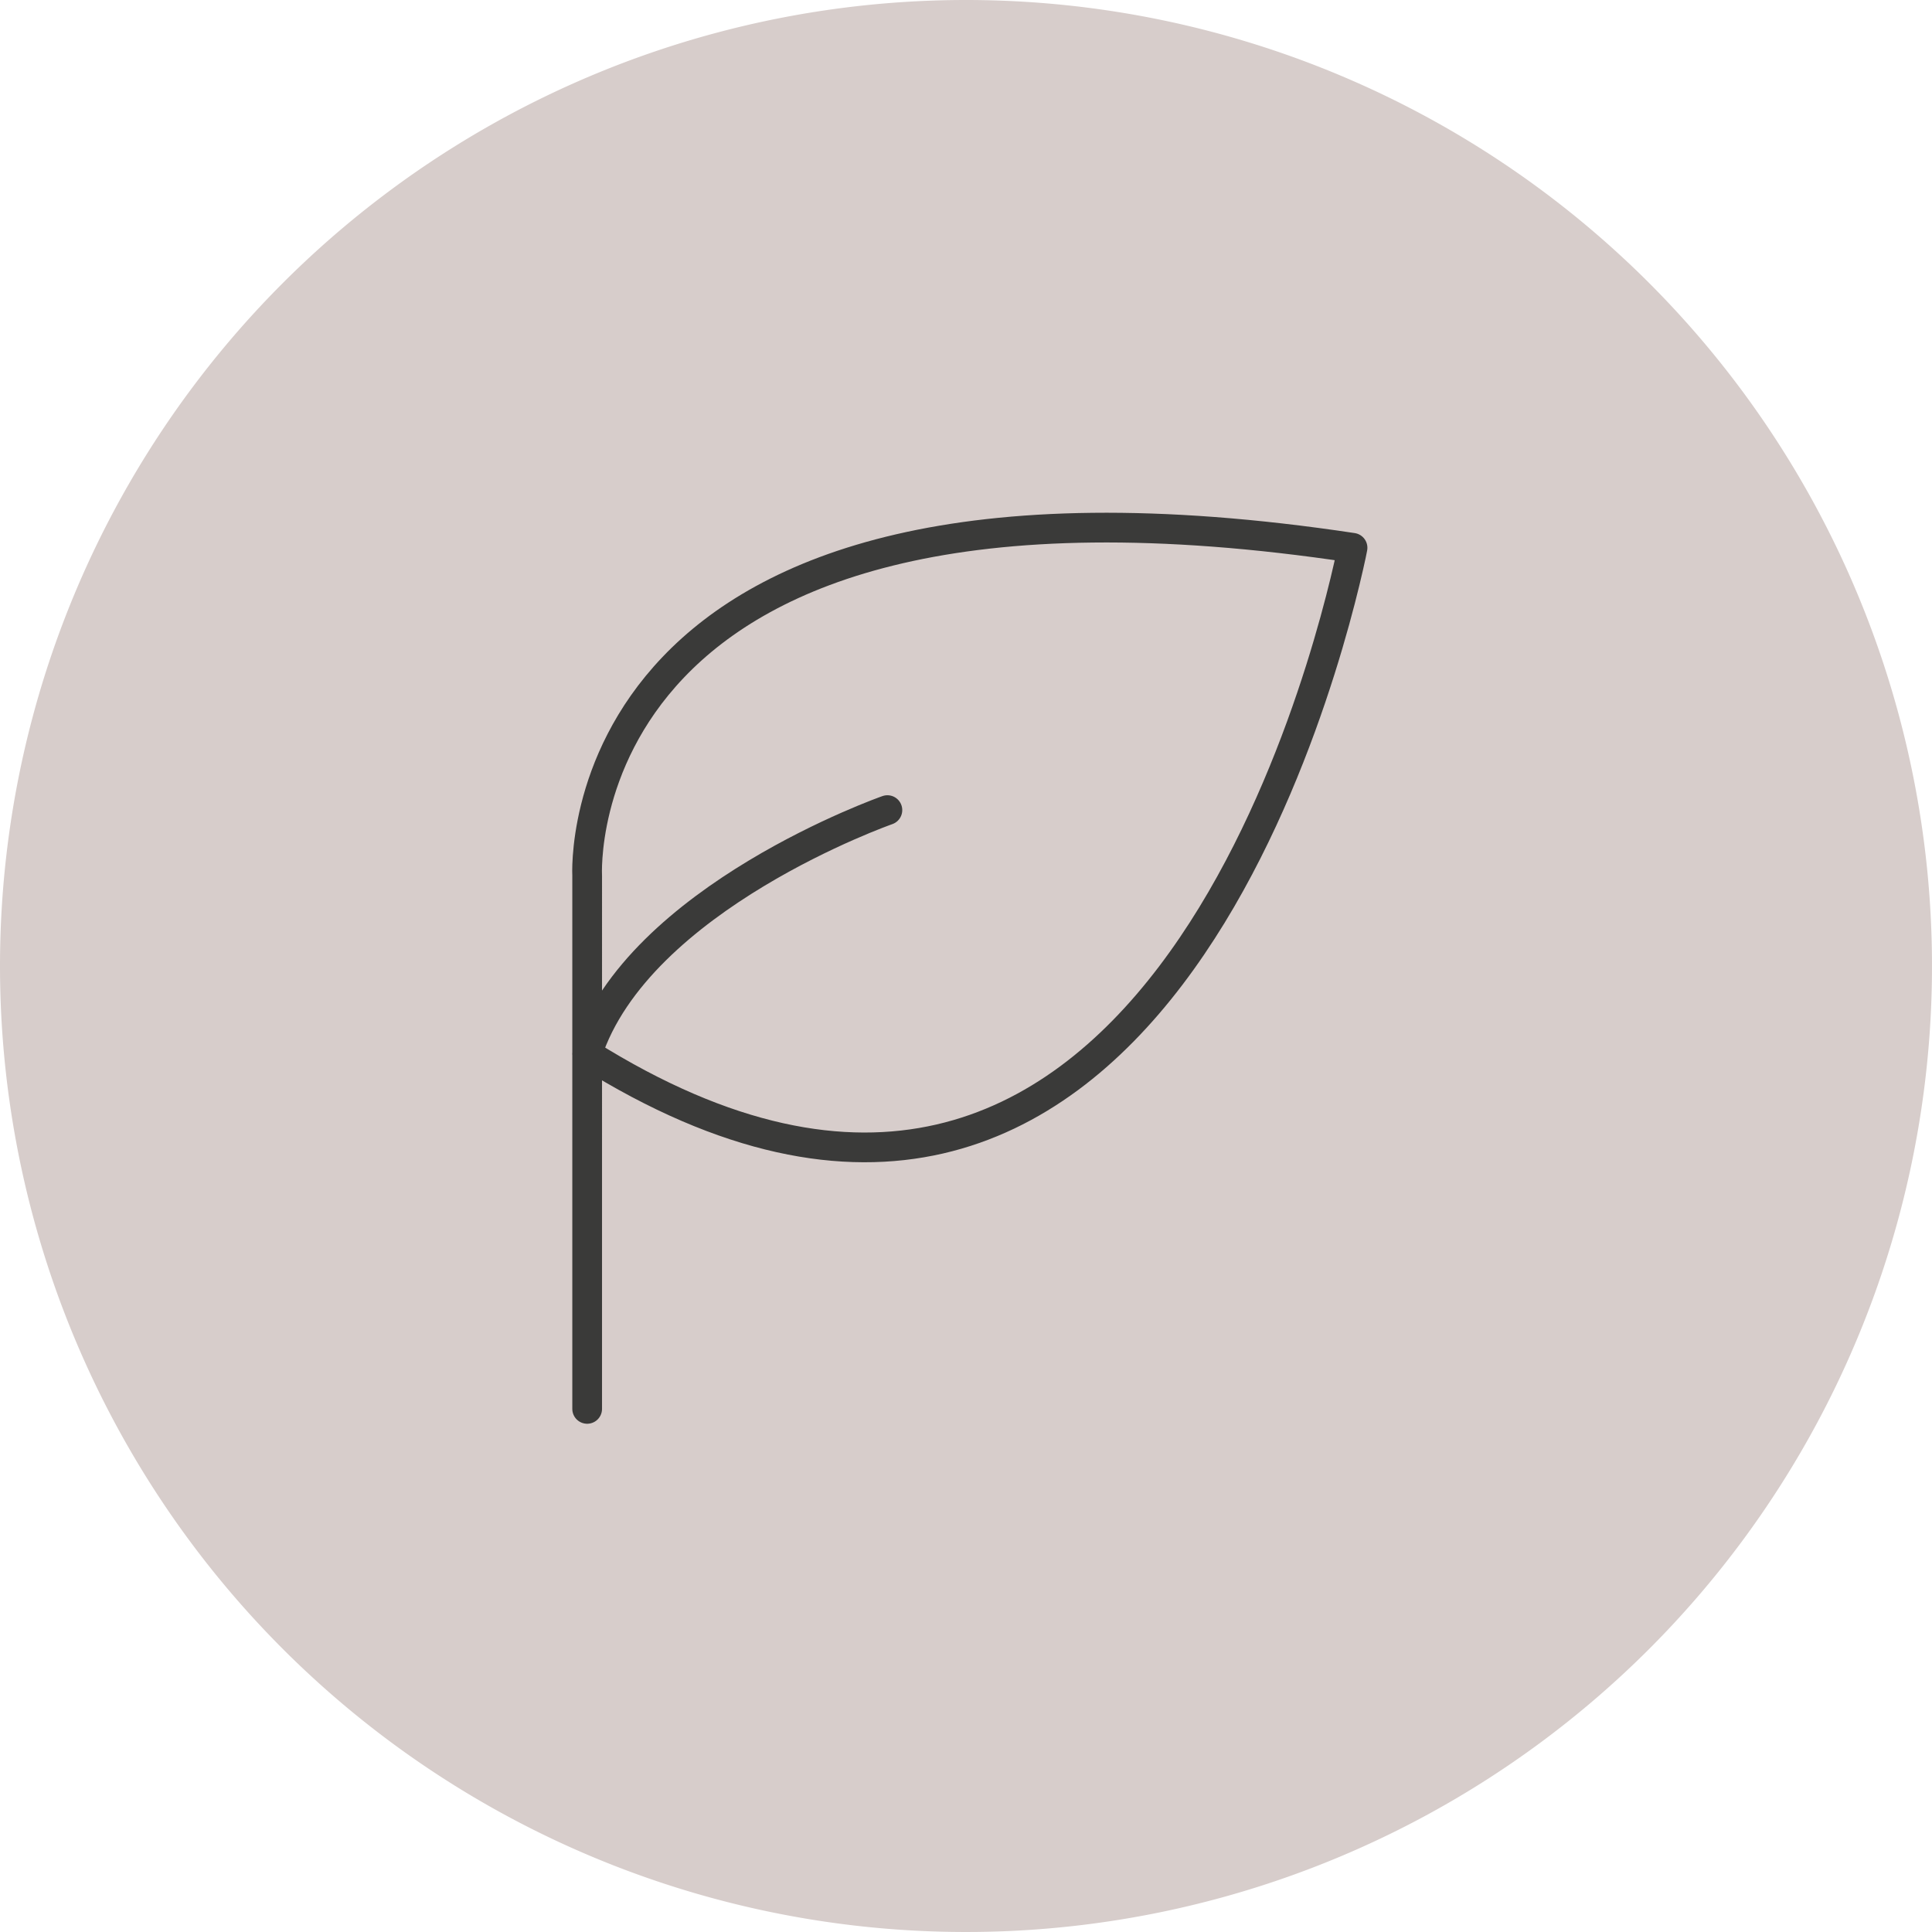 <svg xmlns="http://www.w3.org/2000/svg" width="130" height="130" viewBox="0 0 130 130">
  <g id="Gruppe_7509" data-name="Gruppe 7509" transform="translate(-201 -3273)">
    <g id="Gruppe_7481" data-name="Gruppe 7481" transform="translate(0 88)">
      <g id="Gruppe_7424" data-name="Gruppe 7424" transform="translate(201 3185)">
        <path id="Pfad_67190" data-name="Pfad 67190" d="M65,0A65,65,0,1,1,0,65,65,65,0,0,1,65,0Z" transform="translate(0)" fill="#d7cdcb"/>
      </g>
    </g>
    <path id="Pfad_67224" data-name="Pfad 67224" d="M35.561,47.283S18.776,53.165,15.354,63.688C53.044,87.336,65.239,37.21,66.765,30.1c.044-.2.094-.468.094-.468-53.2-8.014-51.5,22.074-51.5,22.074V87.574" transform="translate(225.15 3280.227)" fill="none" stroke="#3a3a39" stroke-linecap="round" stroke-linejoin="round" stroke-width="2"/>
  </g>
</svg>
